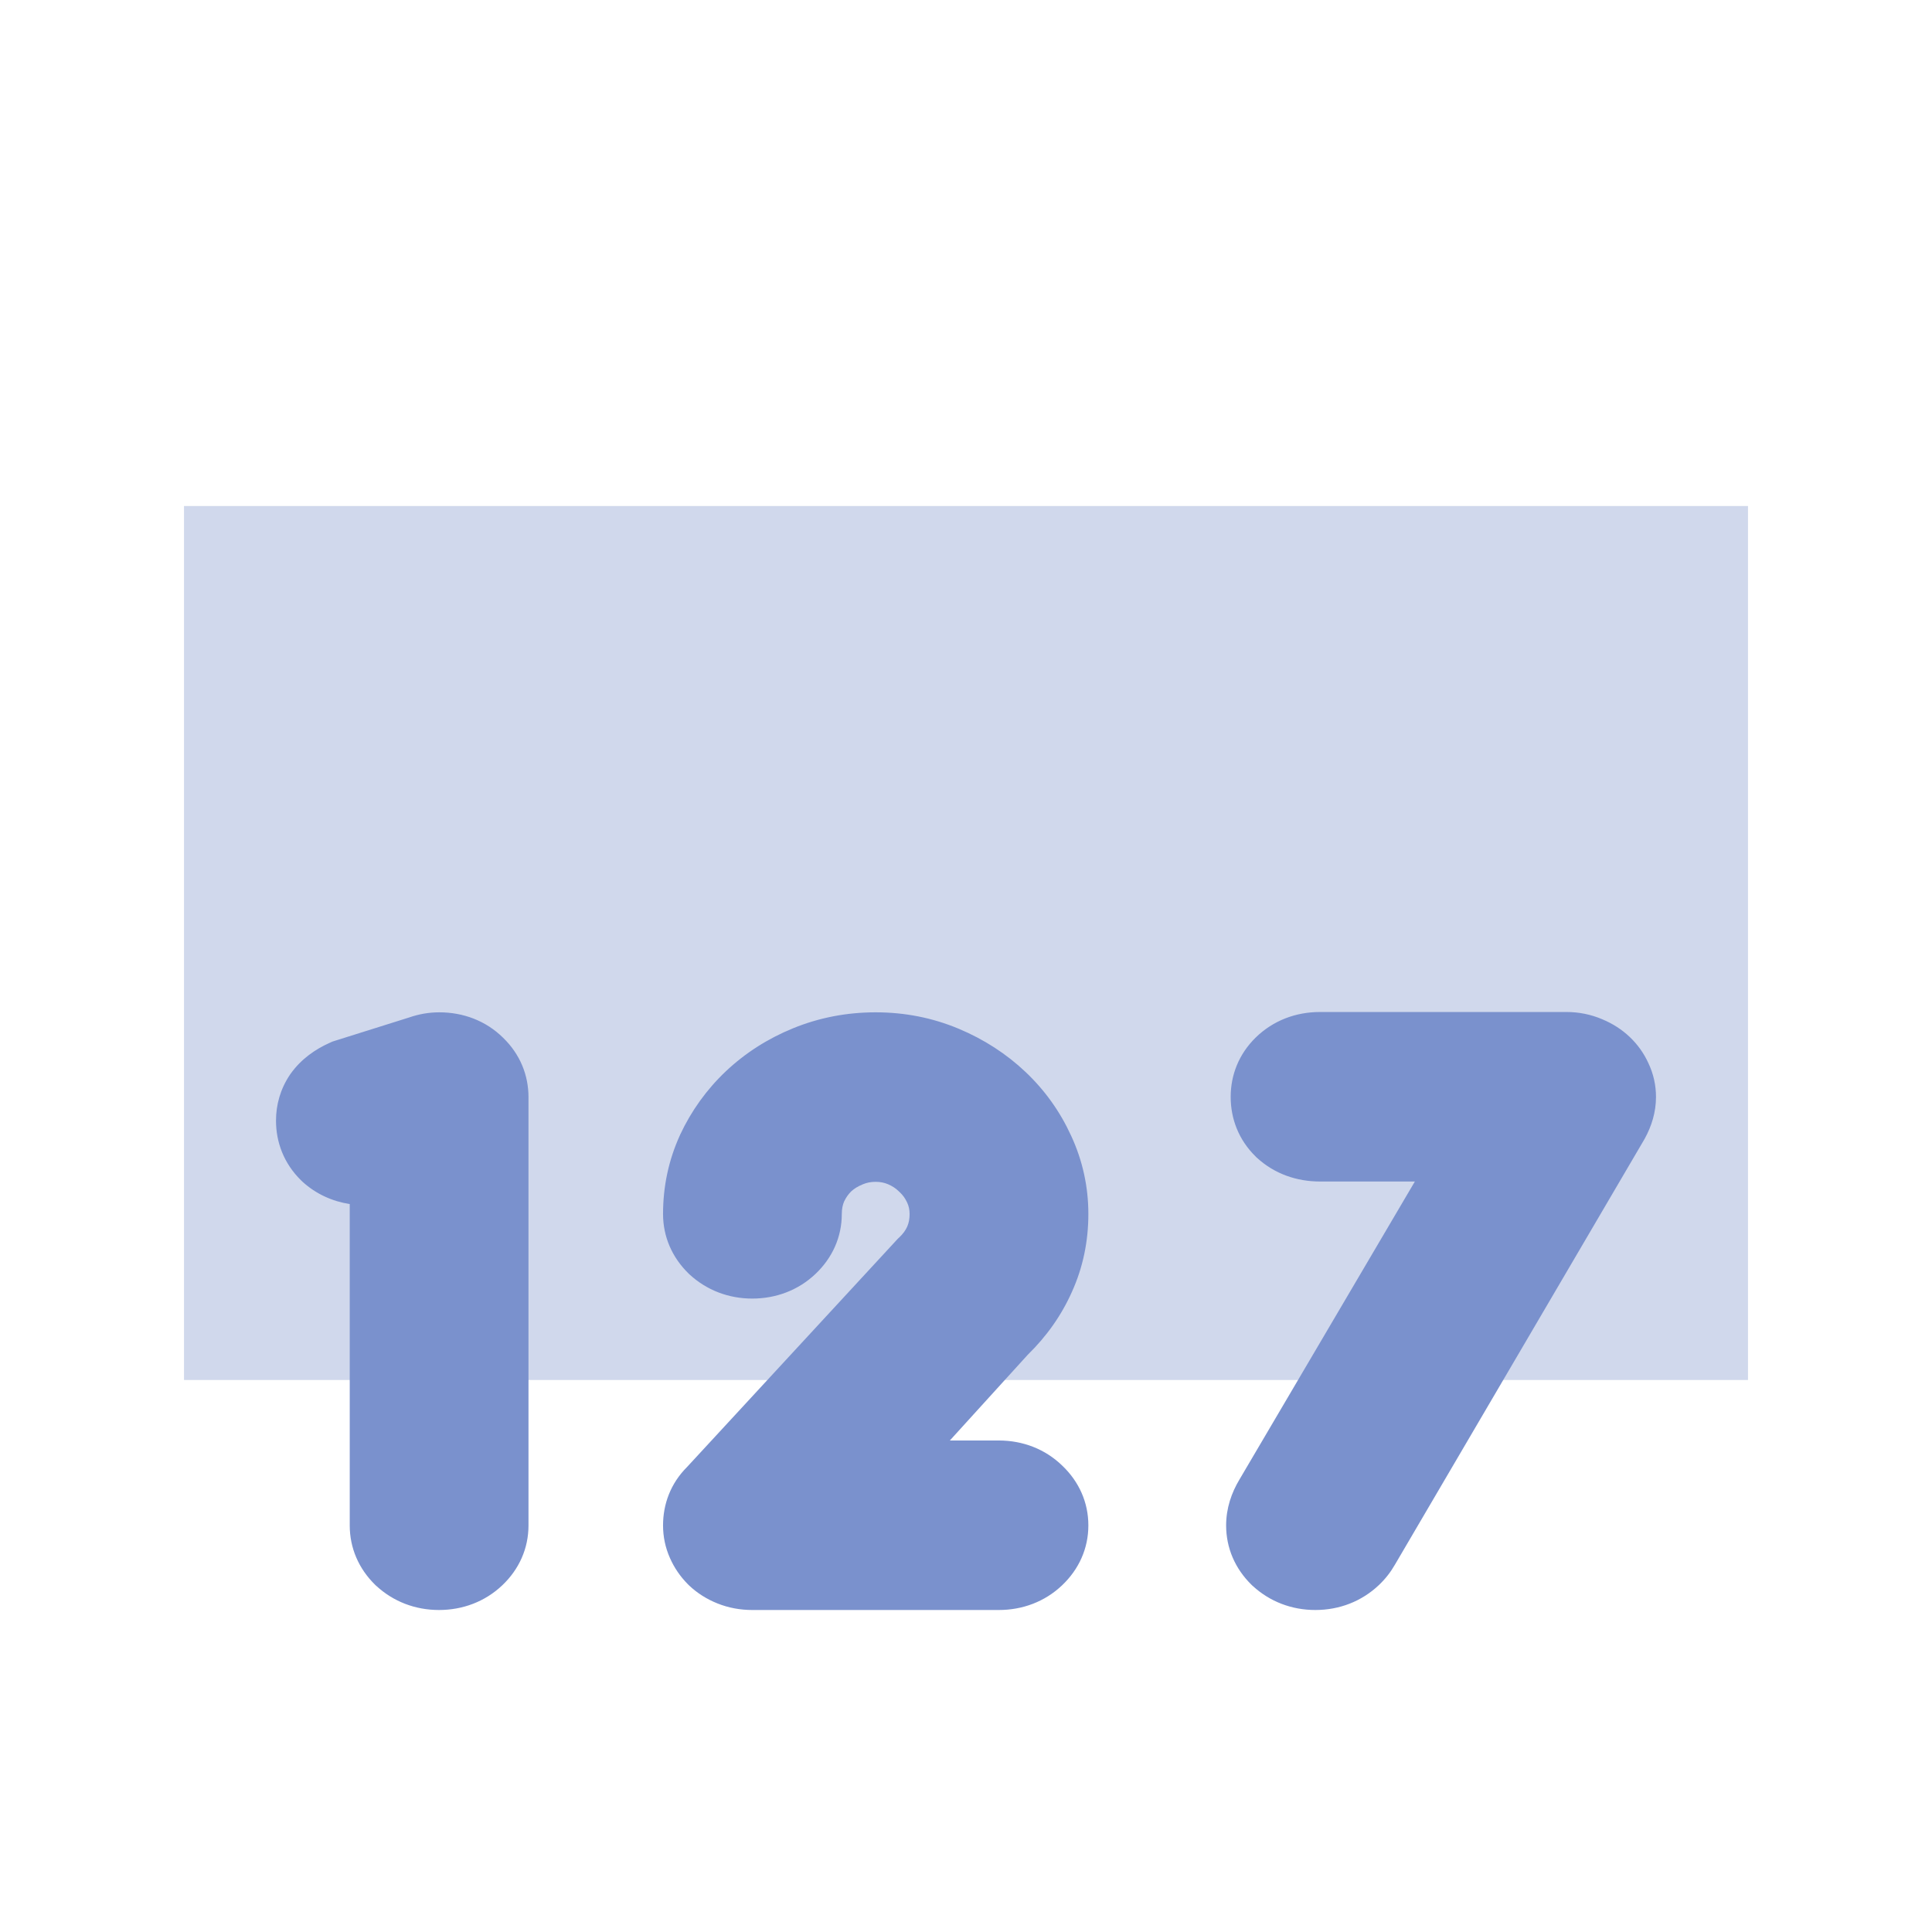 <svg width="42" height="42" viewBox="0 0 42 42" fill="none" xmlns="http://www.w3.org/2000/svg">
<rect x="4" y="30" width="19" height="34" transform="rotate(-90 4 30)" fill="#D0D8EC"/>
<path fill-rule="evenodd" clip-rule="evenodd" d="M36 23.846C36 23.595 35.946 23.344 35.832 23.106C35.737 22.899 35.603 22.708 35.428 22.542C35.254 22.377 35.052 22.25 34.834 22.159C34.583 22.051 34.318 22 34.053 22H28.693C28.171 22 27.676 22.185 27.297 22.556C26.93 22.916 26.754 23.371 26.754 23.846C26.754 24.318 26.925 24.778 27.297 25.142L27.311 25.157L27.326 25.17C27.711 25.523 28.196 25.685 28.693 25.685H30.758L26.945 32.163C26.773 32.449 26.655 32.786 26.655 33.161C26.655 33.65 26.848 34.1 27.206 34.451L27.22 34.465L27.234 34.477C27.604 34.817 28.078 35 28.594 35C29.12 35 29.603 34.811 29.976 34.458C30.114 34.327 30.23 34.179 30.323 34.017L35.751 24.761L35.759 24.746C35.9 24.488 36 24.184 36 23.846ZM15.773 33.591C15.775 33.594 15.778 33.597 15.781 33.6L15.781 33.6C15.796 33.62 15.813 33.638 15.831 33.656C15.813 33.638 15.796 33.62 15.781 33.6L15.773 33.591ZM15.637 33.315C15.638 33.319 15.639 33.322 15.64 33.326L15.64 33.326C15.649 33.361 15.661 33.395 15.675 33.429C15.661 33.395 15.649 33.361 15.64 33.326L15.637 33.315ZM14.785 24.669C15.027 24.151 15.357 23.69 15.776 23.292C16.198 22.893 16.688 22.58 17.238 22.355C17.809 22.121 18.412 22.007 19.037 22.007C19.666 22.007 20.273 22.125 20.846 22.366C21.391 22.595 21.878 22.909 22.297 23.306C22.717 23.704 23.046 24.167 23.284 24.687C23.535 25.227 23.66 25.799 23.66 26.391C23.66 26.98 23.545 27.548 23.303 28.083C23.076 28.594 22.752 29.052 22.34 29.454L20.649 31.315H21.713C22.236 31.315 22.723 31.502 23.095 31.864C23.458 32.211 23.66 32.662 23.66 33.161C23.66 33.662 23.455 34.116 23.088 34.464C22.712 34.821 22.227 35 21.713 35H16.353C16.1 35 15.843 34.956 15.596 34.857C15.369 34.766 15.159 34.636 14.978 34.464L14.964 34.45L14.95 34.436C14.786 34.27 14.657 34.08 14.565 33.872C14.463 33.644 14.414 33.404 14.414 33.161C14.414 32.703 14.575 32.251 14.937 31.89L19.519 26.928L19.547 26.902C19.71 26.748 19.774 26.598 19.774 26.391C19.774 26.295 19.755 26.215 19.72 26.141C19.677 26.048 19.624 25.977 19.559 25.917L19.547 25.906L19.536 25.895C19.473 25.834 19.398 25.783 19.3 25.742C19.221 25.71 19.138 25.692 19.037 25.692C18.928 25.692 18.842 25.711 18.767 25.742L18.757 25.746L18.748 25.75C18.651 25.789 18.573 25.838 18.506 25.898C18.447 25.956 18.395 26.026 18.351 26.118C18.32 26.19 18.3 26.277 18.3 26.391C18.3 26.892 18.095 27.346 17.728 27.694C17.352 28.051 16.867 28.23 16.353 28.23C15.837 28.23 15.362 28.047 14.992 27.707L14.978 27.694L14.965 27.681C14.607 27.33 14.414 26.88 14.414 26.391C14.414 25.795 14.534 25.221 14.781 24.679L14.785 24.669ZM7.23 22.642L8.894 22.119C9.098 22.048 9.318 22.007 9.55 22.007C10.066 22.007 10.561 22.187 10.939 22.562C11.306 22.918 11.489 23.372 11.489 23.853V33.161C11.489 33.662 11.285 34.116 10.918 34.464C10.541 34.821 10.056 35 9.543 35C9.026 35 8.552 34.817 8.182 34.477L8.168 34.465L8.154 34.451C7.796 34.1 7.603 33.65 7.603 33.161V26.175C7.227 26.117 6.869 25.958 6.572 25.686L6.558 25.672L6.543 25.658C6.172 25.293 6 24.833 6 24.362C6 24.018 6.094 23.674 6.303 23.364L6.312 23.35L6.322 23.337C6.549 23.02 6.857 22.809 7.165 22.671L7.23 22.642Z" fill="#7A91CD"/>
</svg>
